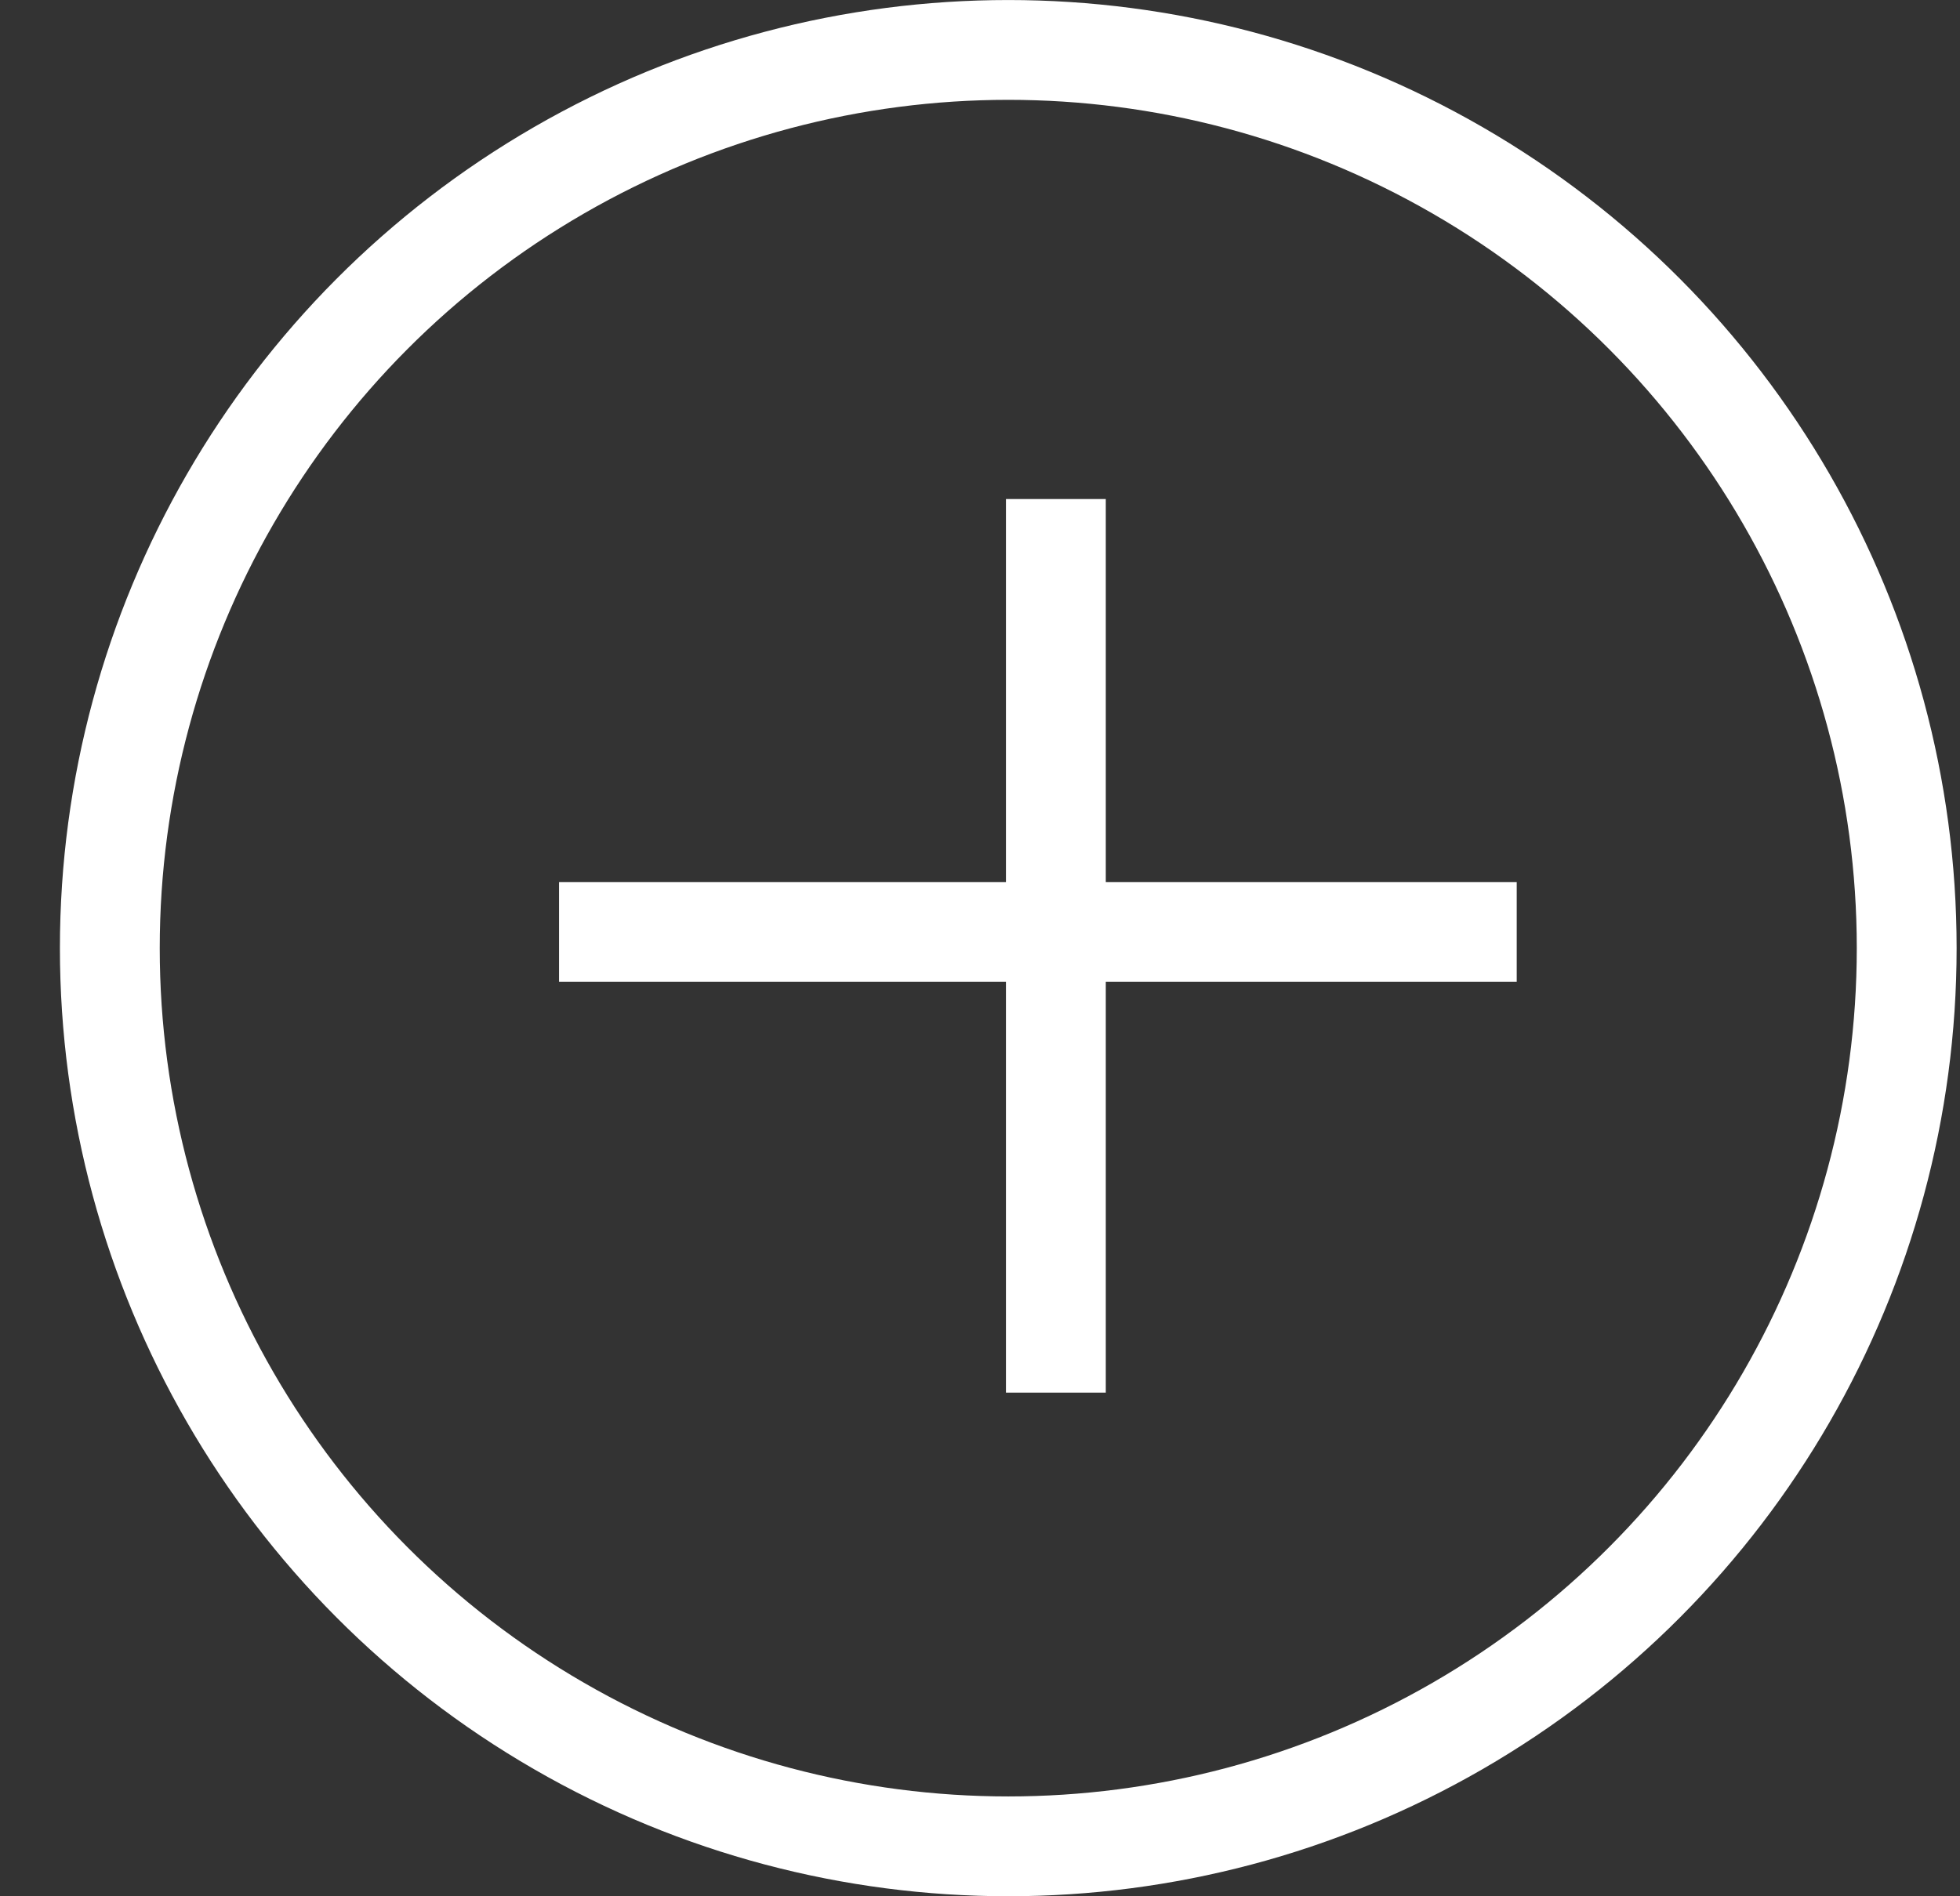 <svg width="31" height="30" viewBox="0 0 31 30" fill="none" xmlns="http://www.w3.org/2000/svg">
	<rect x="0" y="0" width="31" height="30" fill="#333333" stroke="none"/>
	<line x1="16.7" y1="7.895" x2="16.7" y2="22.032" stroke="white" stroke-width="1.579"/>
	<line x1="23.989" y1="14.744" x2="8.842" y2="14.744" stroke="white" stroke-width="1.579"/>
	<circle cx="15.947" cy="15" r="14.21" stroke="white" stroke-width="1.579"/>
	</svg>
